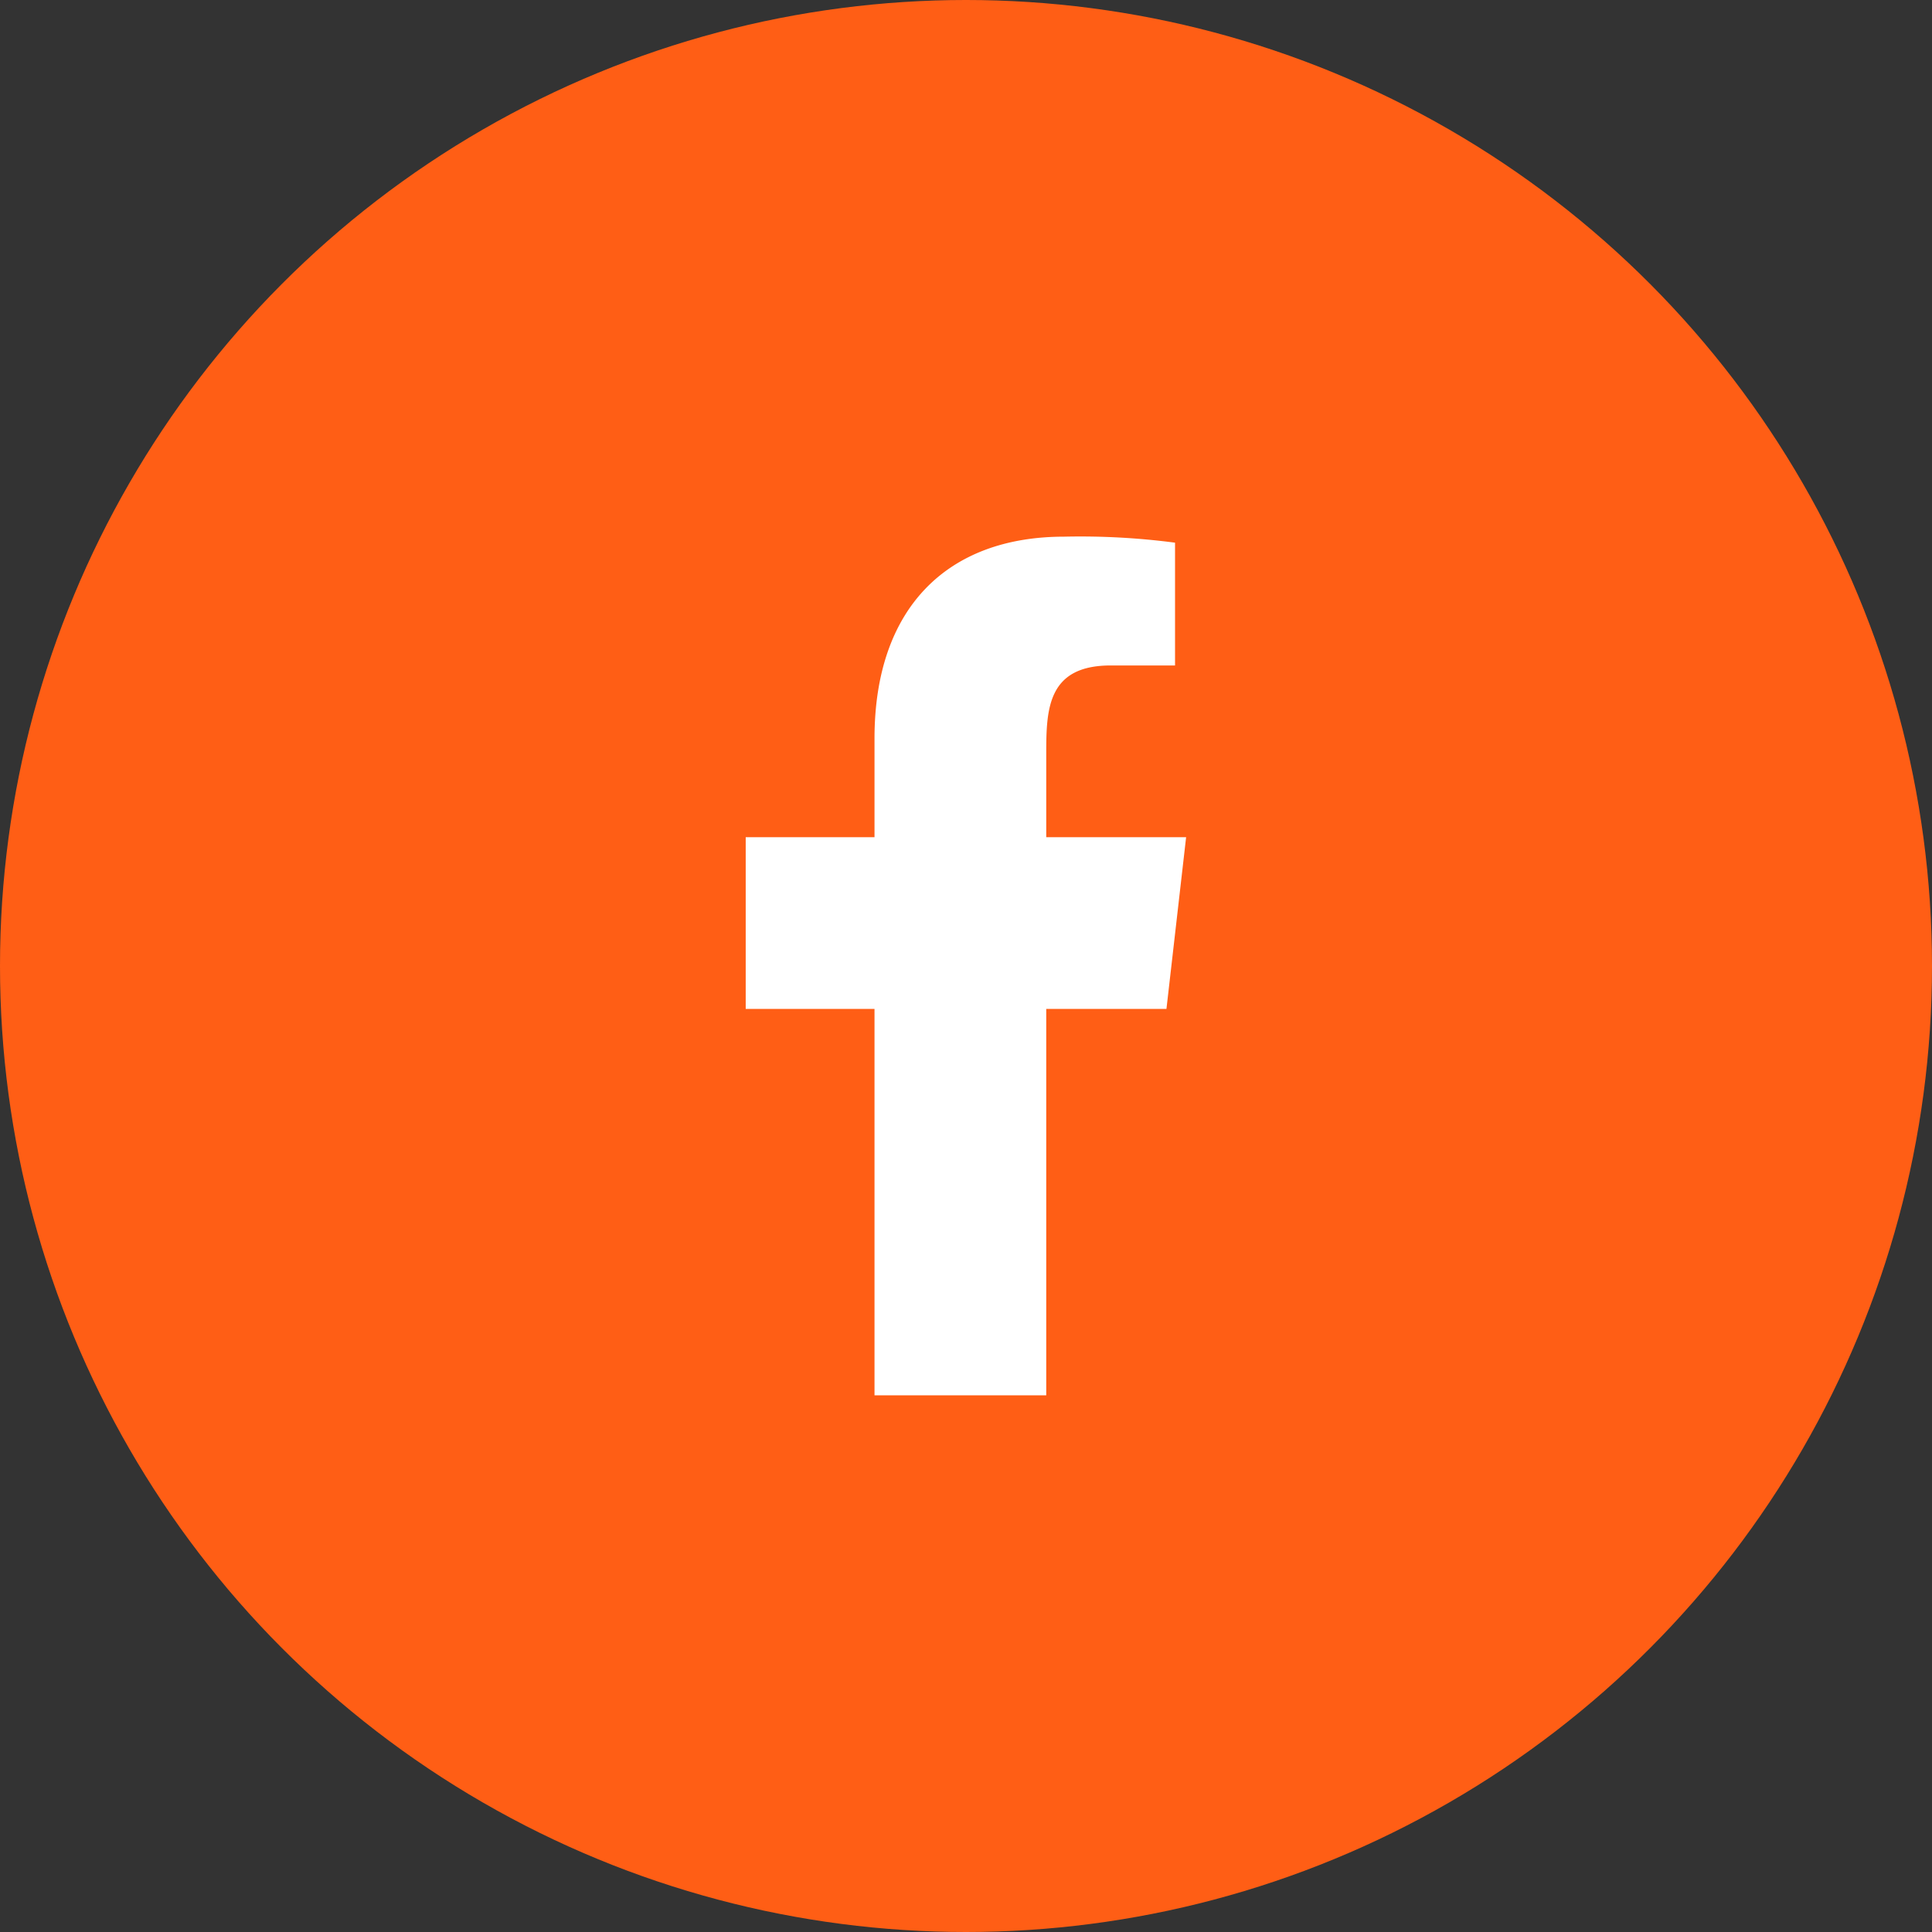 <svg xmlns="http://www.w3.org/2000/svg" width="45" height="45" viewBox="0 0 45 45">
  <rect x="0" y="0" width="45" height="45" fill="#333333" stroke="none"/>
  <g id="Group_7853" data-name="Group 7853" transform="translate(-1253.5 -2087.041)">
    <circle id="Ellipse_26" data-name="Ellipse 26" cx="22.5" cy="22.5" r="22.5" transform="translate(1253.5 2087.041)" fill="#ff5e15"/>
    <path id="facebook" d="M-533-440v-9h2.8l.458-4H-533v-1.948c0-1.03.027-2.052,1.5-2.052h1.5v-2.86a16.959,16.959,0,0,0-2.585-.14c-2.715,0-4.415,1.657-4.415,4.7v2.3h-3v4h3v9Z" transform="translate(1810.869 2559.541)" fill="#fff"/>
  </g>
</svg>
